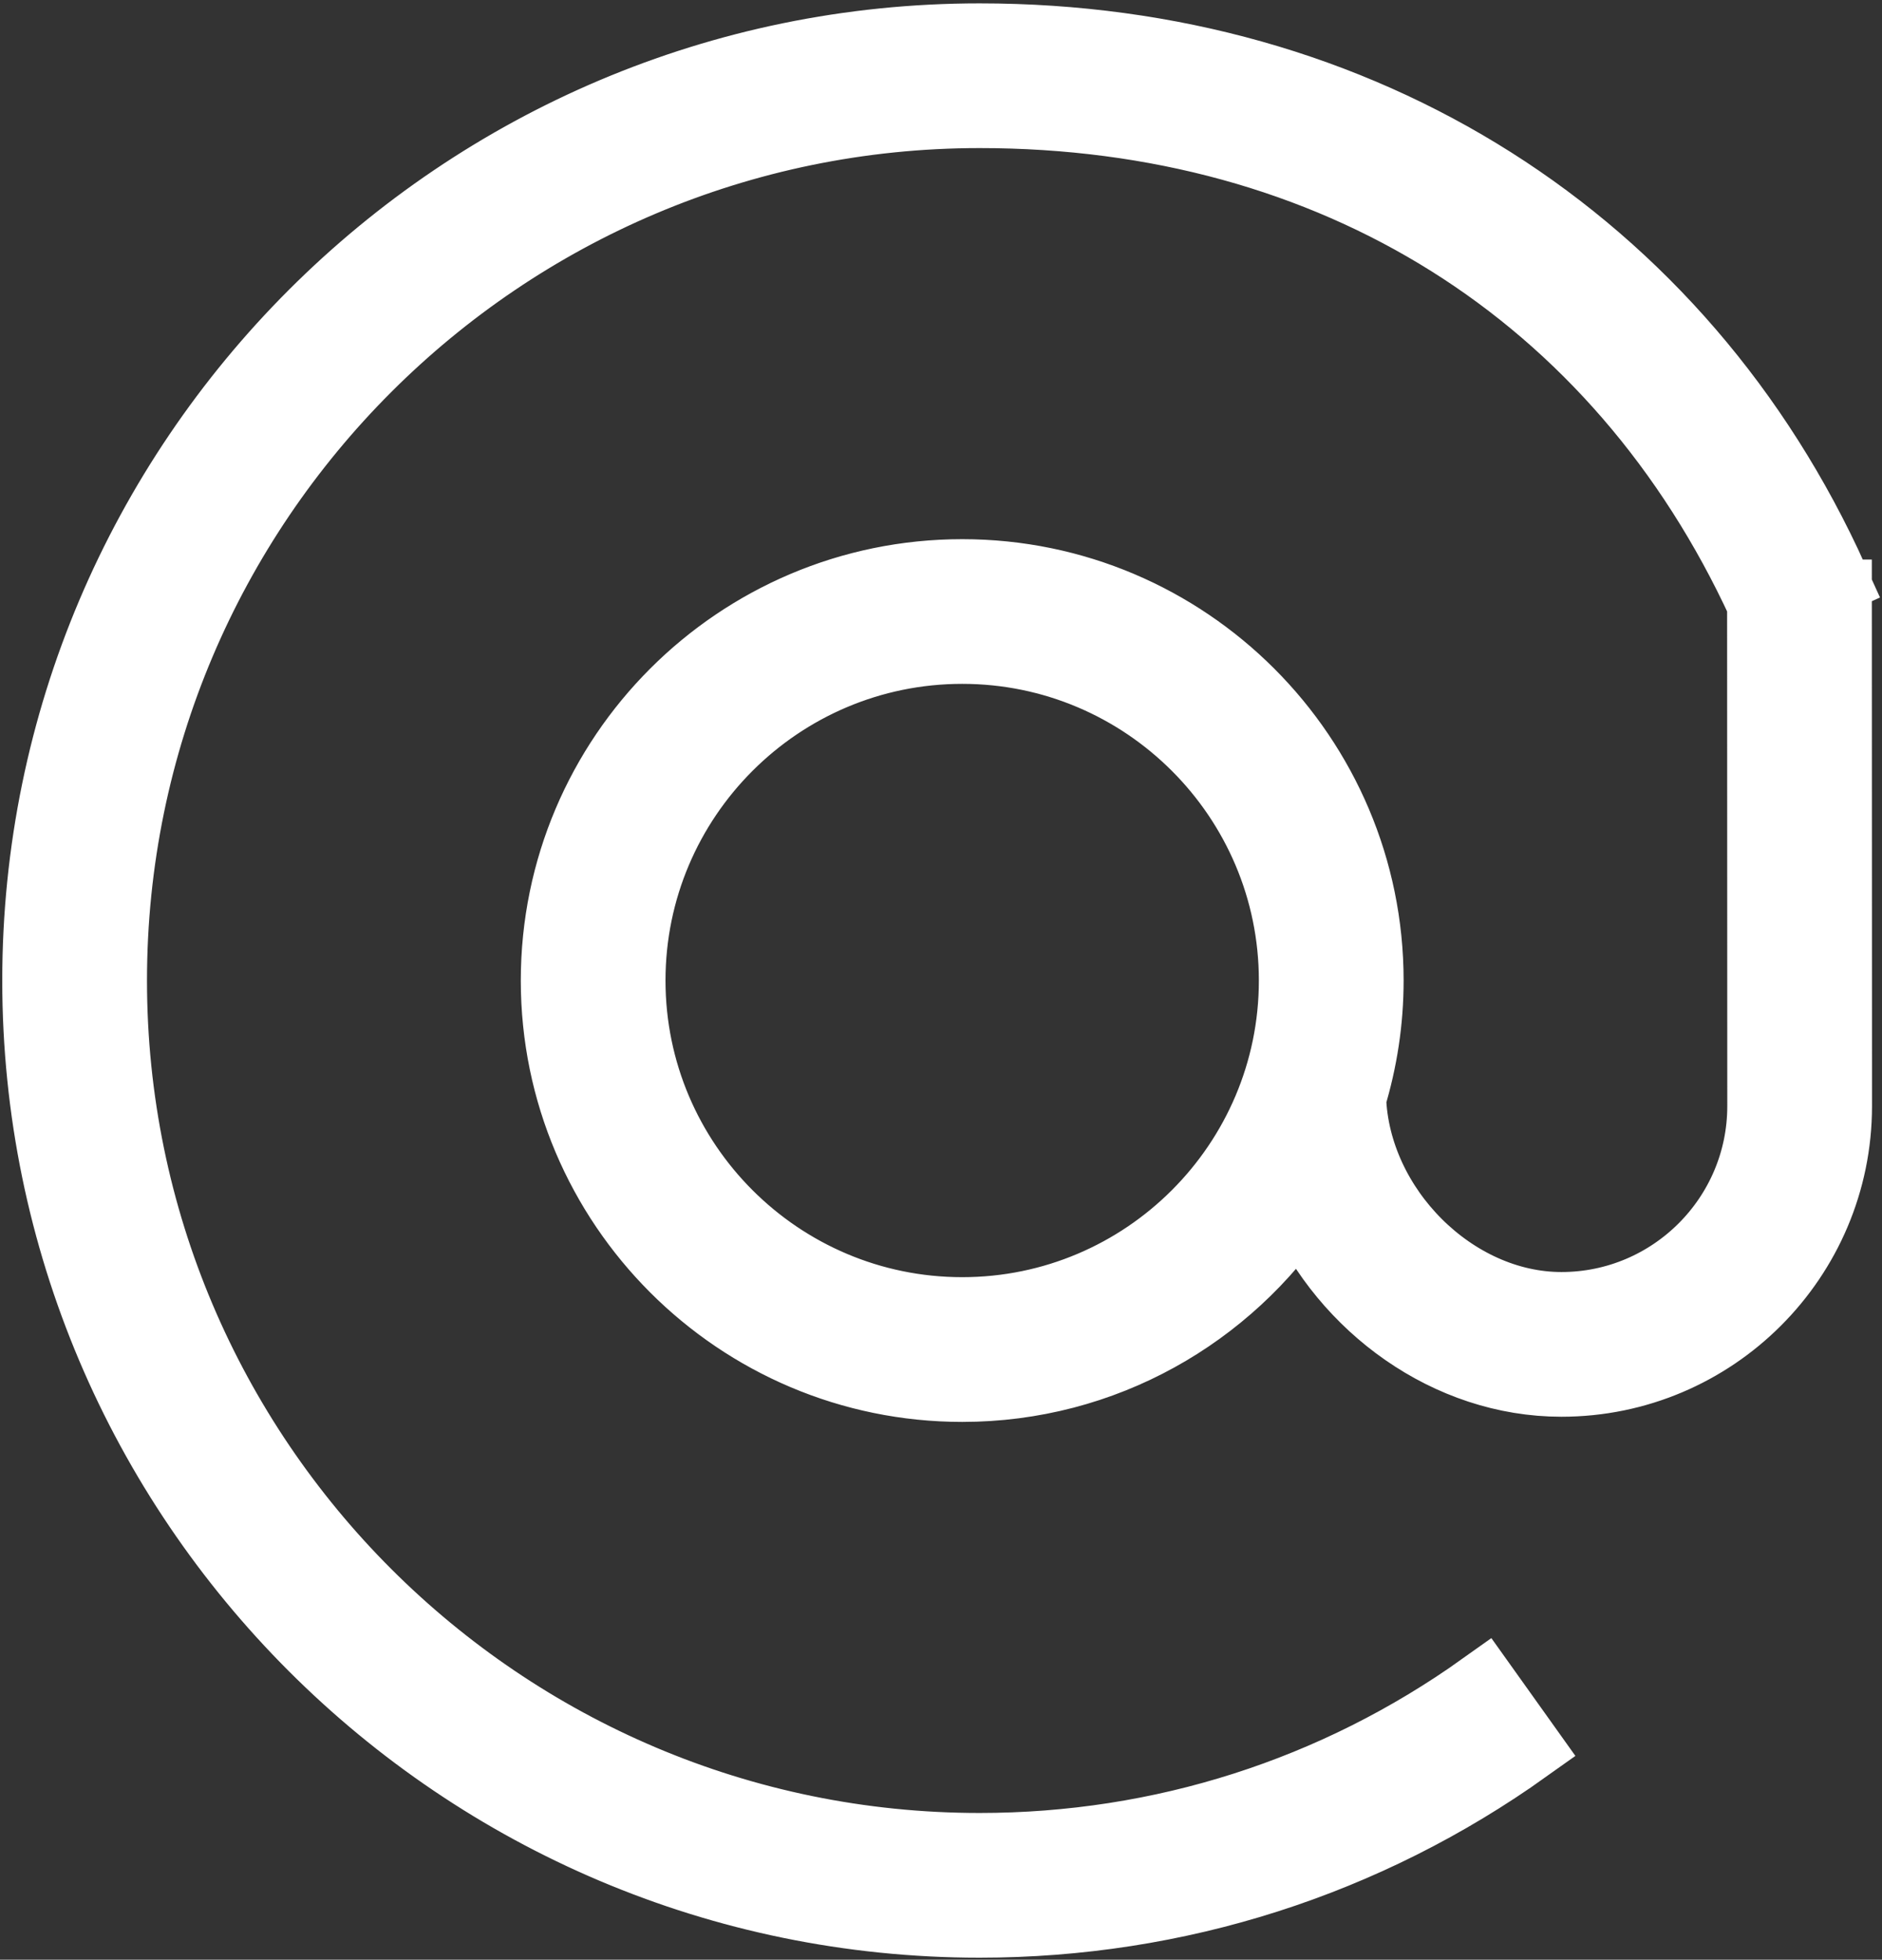 <?xml version="1.0" encoding="UTF-8"?> <svg xmlns="http://www.w3.org/2000/svg" width="531" height="553" viewBox="0 0 531 553" fill="none"><rect x="0" y="0" width="531" height="553" fill="#333333" stroke="none"/> <path d="M518.133 167.892H507.715L517.209 163.607C474.072 68.015 384.039 10.95 276.386 10.95C129.854 10.95 10.637 130.164 10.637 276.694C10.637 423.224 129.854 542.438 276.386 542.438C332.067 542.438 385.373 525.4 430.545 493.166L418.447 476.205C376.823 505.904 327.706 521.601 276.386 521.601C141.341 521.601 31.473 411.737 31.473 276.694C31.473 141.652 141.341 31.787 276.386 31.787C376.379 31.787 456.743 82.274 497.297 170.316L497.346 312.137C497.346 343.469 471.863 368.952 440.547 368.952C409.987 368.952 382.171 341.017 381.088 309.866C384.275 299.357 386.026 288.231 386.026 276.701C386.026 213.538 334.651 162.148 271.497 162.148C208.329 162.148 156.94 213.531 156.94 276.701C156.94 339.864 208.329 391.247 271.497 391.247C311.349 391.247 346.479 370.758 366.995 339.781C379.719 368.591 408.661 389.789 440.547 389.789C483.358 389.789 518.182 354.95 518.182 312.13L518.133 167.892ZM271.49 370.404C219.81 370.404 177.769 328.362 177.769 276.694C177.769 225.019 219.81 182.978 271.49 182.978C323.149 182.978 365.183 225.019 365.183 276.694C365.183 328.362 323.149 370.404 271.49 370.404Z" fill="white" stroke="white" stroke-width="20"></path> </svg> 